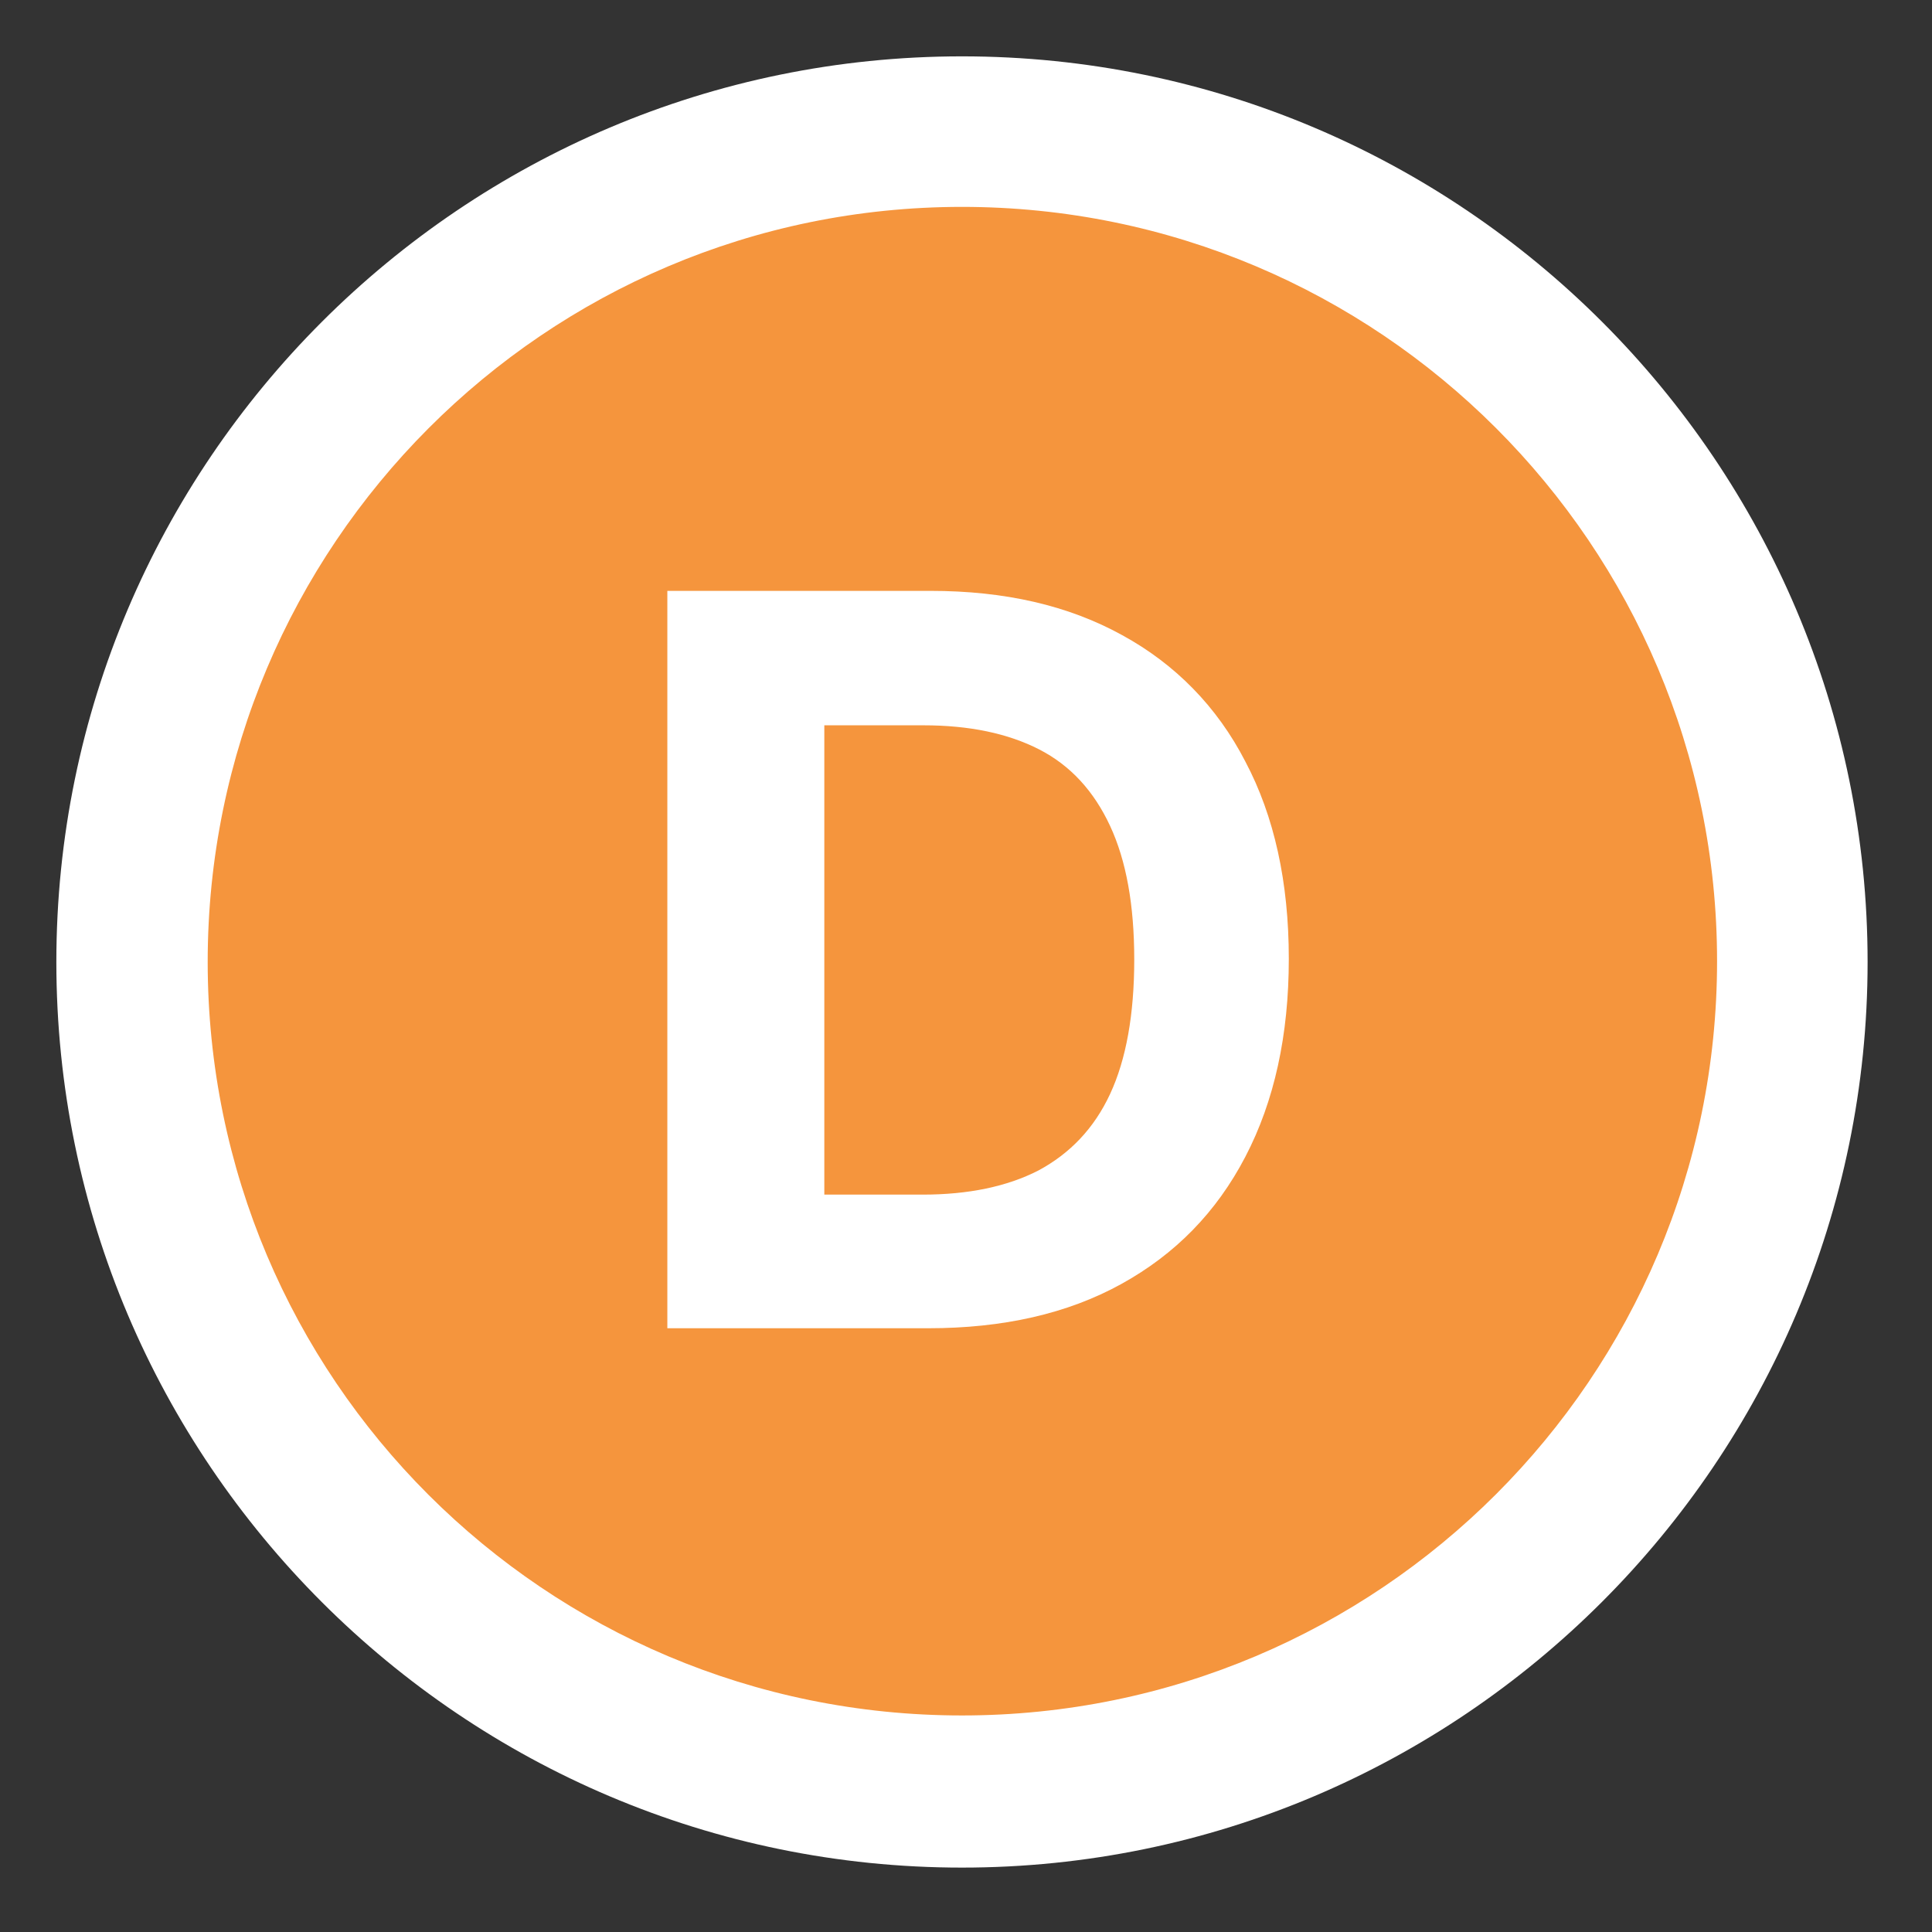 <?xml version="1.0" encoding="UTF-8"?>
<svg id="Layer_1" data-name="Layer 1" xmlns="http://www.w3.org/2000/svg" xmlns:xlink="http://www.w3.org/1999/xlink" viewBox="0 0 24 24">
  <rect x="0" y="0" width="24" height="24" fill="#333333" stroke="none"/>
  <defs>
    <style>
      .cls-1 {
        fill: none;
      }

      .cls-1, .cls-2, .cls-3 {
        stroke-width: 0px;
      }

      .cls-2 {
        fill: #fff;
      }

      .cls-4 {
        clip-path: url(#clippath);
      }

      .cls-3 {
        fill: #f5953d;
      }
    </style>
    <clipPath id="clippath">
      <rect class="cls-1" width="24" height="24"/>
    </clipPath>
  </defs>
  <g class="cls-4">
    <g>
      <path class="cls-3" d="M11.95,22.26c5.7,0,10.31-4.62,10.31-10.31S17.65,1.63,11.95,1.63,1.64,6.25,1.64,11.95s4.62,10.31,10.31,10.31Z"/>
      <path class="cls-2" d="M11.95,2.57c5.18,0,9.38,4.2,9.38,9.37s-4.2,9.37-9.38,9.37S2.58,17.12,2.58,11.95,6.77,2.57,11.95,2.57ZM11.95.7C5.75.7.7,5.74.7,11.95s5.05,11.25,11.25,11.25,11.25-5.05,11.25-11.25S18.16.7,11.95.7Z"/>
      <path class="cls-2" d="M11.54,16.5h-3.25V7.34h3.27c.92,0,1.71.18,2.38.55.66.36,1.18.89,1.53,1.57.36.68.54,1.5.54,2.45s-.18,1.77-.54,2.46c-.36.69-.87,1.21-1.54,1.58-.67.37-1.47.55-2.4.55ZM10.23,14.84h1.23c.57,0,1.05-.1,1.44-.3.39-.21.69-.52.89-.95.2-.43.3-.99.3-1.67s-.1-1.23-.3-1.66c-.2-.43-.49-.75-.88-.95-.39-.2-.87-.3-1.44-.3h-1.23v5.84Z"/>
    </g>
  </g>
</svg>